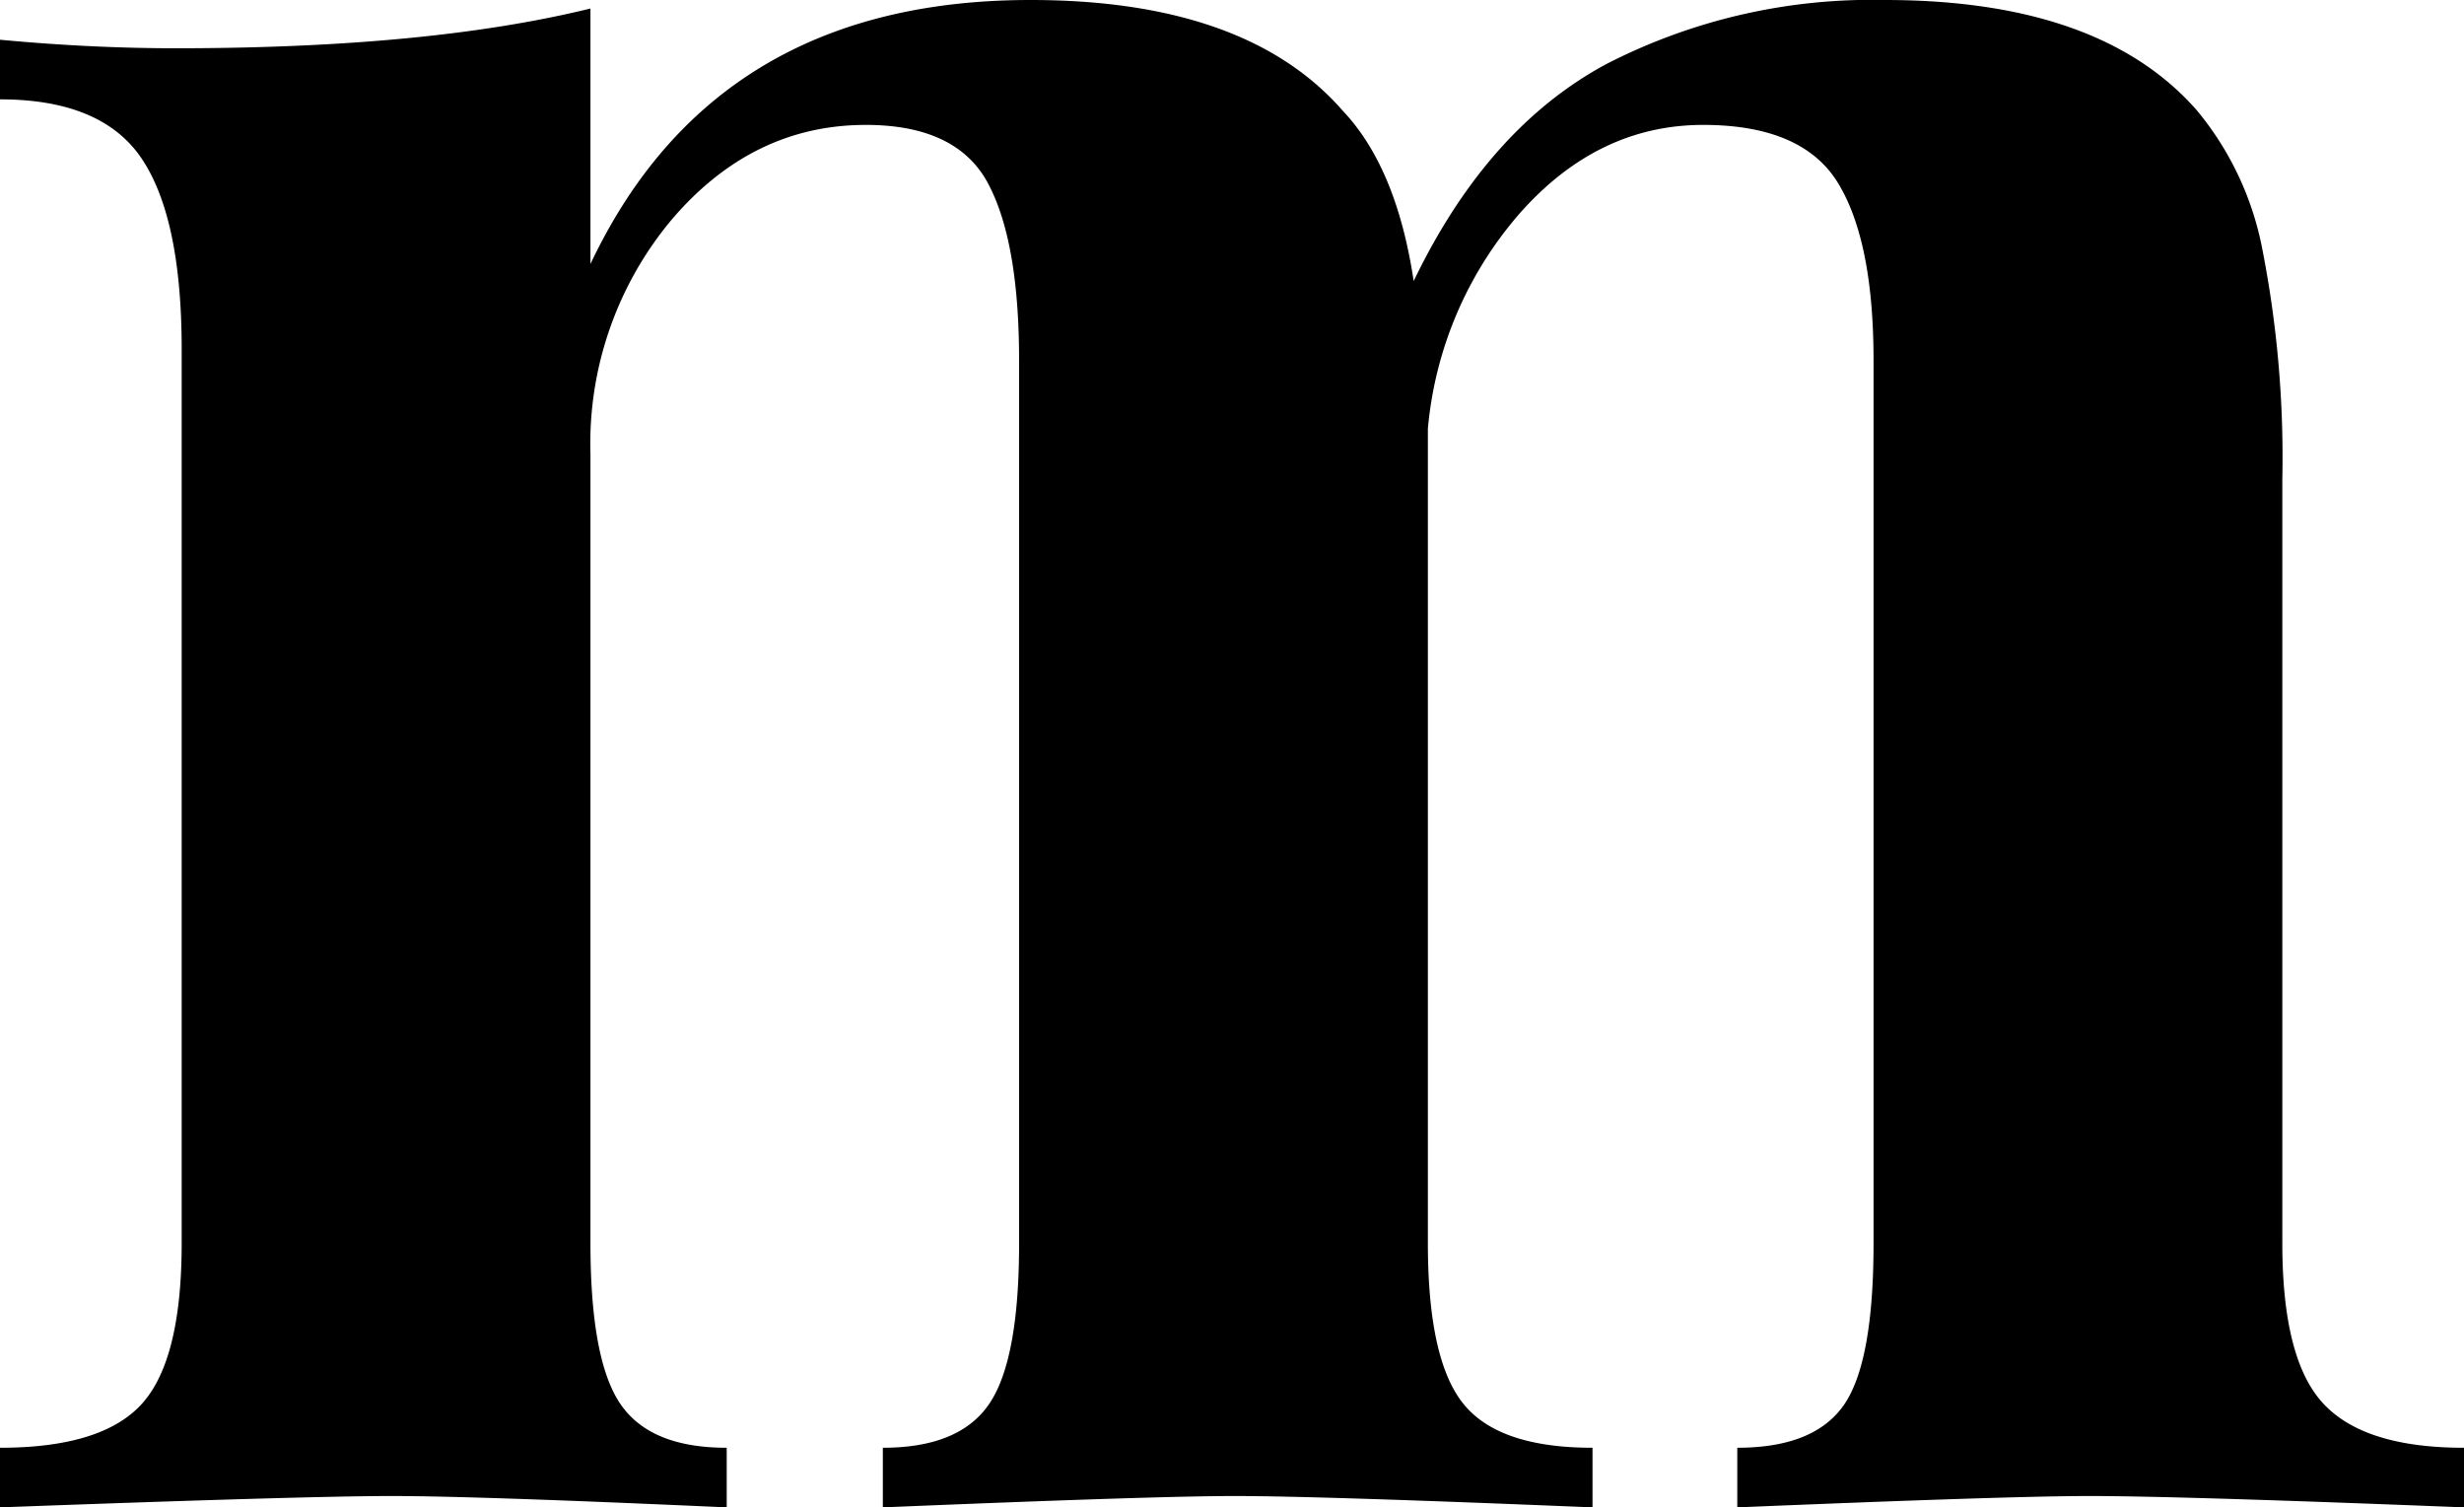 

<svg xmlns="http://www.w3.org/2000/svg" viewBox="0 0 173.6 106.2">
  <style>
    .favicon { fill: #000 }
    @media (prefers-color-scheme: dark) {
      .favicon { fill: #fff }
    }
  </style>
  <path class="favicon" d="M163.7 98.9q2.897 3.103 9.9 3.1v4.2q-20.002-.797-26.4-.8-5.601 0-24.8.8V102q5.4 0 7.5-3 2.1-3 2.1-11.4V25.4q0-8.4-2.5-12.5-2.503-4.097-9.5-4.1-7.401 0-12.9 6.2a26.71 26.71 0 0 0-6.5 15.2v57.4q0 8.203 2.5 11.3 2.498 3.103 9.1 3.1v4.2q-19.2-.797-25.2-.8-5.602 0-24.8.8V102q5.4 0 7.5-3.1 2.1-3.098 2.1-11.3V25.4q0-8.4-2.2-12.5-2.203-4.097-8.6-4.1-8.001 0-13.7 6.7A24.594 24.594 0 0 0 41.6 32v55.6q0 8.203 2.1 11.3 2.1 3.103 7.5 3.1v4.2q-17.601-.797-23.6-.8-6 0-27.6.8V102q7.2 0 10-3.1 2.799-3.098 2.8-11.3v-63q0-9.197-2.8-13.4Q7.197 7 0 7V2.8q6.398.6 12.4.6 17.798 0 29.2-2.8v18Q50.4 0 72.6 0q15.197 0 22 7.8 3.797 4.003 5 12Q104.8 9 113.2 4.5A40.89 40.89 0 0 1 132.8 0q15.197 0 22 7.8a21.705 21.705 0 0 1 4.6 9.8 76.178 76.178 0 0 1 1.4 16.2v53.8q0 8.203 2.9 11.3Z"/>
</svg>